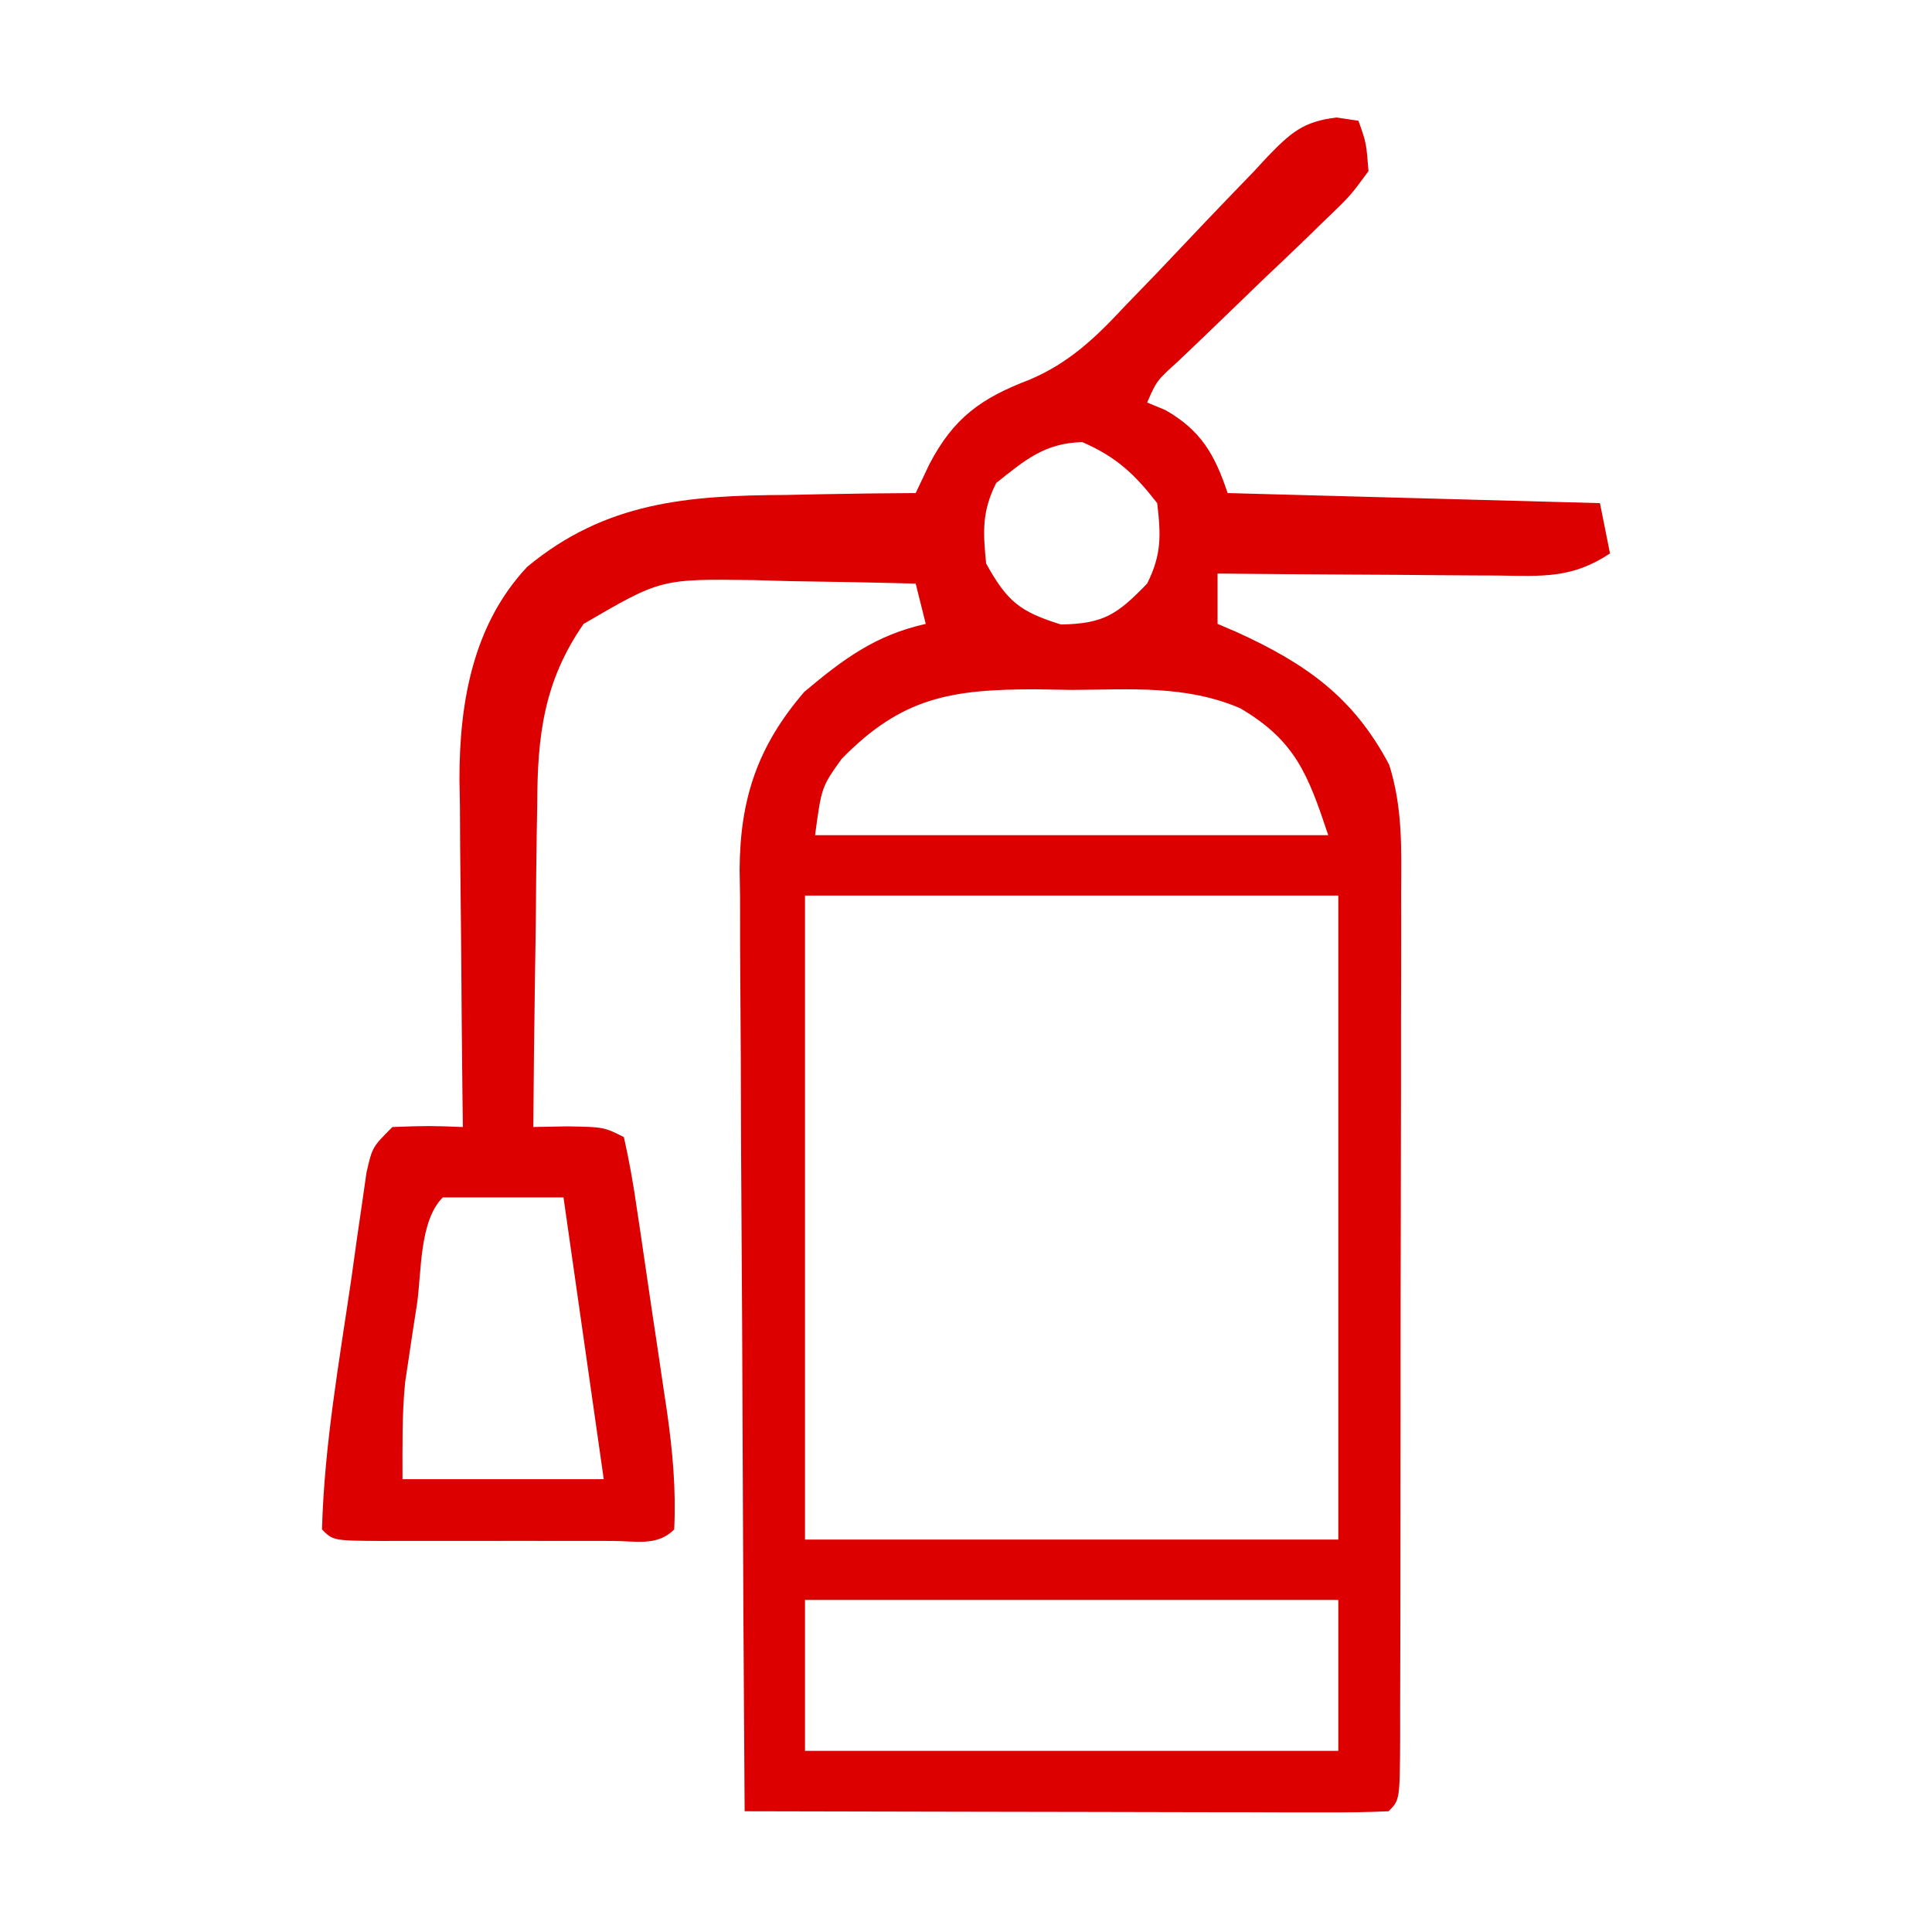 <svg xmlns="http://www.w3.org/2000/svg" width="192" height="192"><path d="M0 0 C0.712 0.106 1.423 0.212 2.157 0.322 C2.936 2.508 2.936 2.508 3.157 5.322 C1.358 7.785 1.358 7.785 -1.304 10.333 C-2.002 11.015 -2.002 11.015 -2.714 11.71 C-4.202 13.158 -5.709 14.584 -7.218 16.009 C-8.716 17.449 -10.21 18.894 -11.701 20.34 C-13.056 21.65 -14.421 22.948 -15.786 24.246 C-17.888 26.151 -17.888 26.151 -18.843 28.322 C-18.245 28.569 -17.647 28.817 -17.031 29.072 C-13.486 31.097 -12.117 33.501 -10.843 37.322 C1.367 37.652 13.577 37.982 26.157 38.322 C26.652 40.797 26.652 40.797 27.157 43.322 C23.368 45.847 20.371 45.575 15.989 45.517 C14.797 45.513 14.797 45.513 13.58 45.508 C11.043 45.497 8.506 45.472 5.969 45.447 C4.249 45.437 2.528 45.427 0.807 45.419 C-3.41 45.397 -7.626 45.363 -11.843 45.322 C-11.843 46.972 -11.843 48.622 -11.843 50.322 C-11.191 50.601 -10.539 50.881 -9.867 51.169 C-3.035 54.303 1.672 57.604 5.214 64.329 C6.556 68.59 6.427 72.611 6.4 77.053 C6.402 78.027 6.403 79.002 6.405 80.006 C6.409 83.221 6.398 86.435 6.387 89.65 C6.386 91.882 6.386 94.115 6.386 96.347 C6.384 101.021 6.376 105.695 6.363 110.368 C6.346 116.373 6.342 122.378 6.342 128.383 C6.342 132.99 6.337 137.597 6.329 142.203 C6.326 144.418 6.324 146.634 6.324 148.849 C6.321 151.935 6.313 155.021 6.302 158.108 C6.302 159.031 6.303 159.955 6.303 160.907 C6.271 167.207 6.271 167.207 5.157 168.322 C3.162 168.416 1.165 168.439 -0.832 168.435 C-2.113 168.435 -3.394 168.435 -4.714 168.435 C-6.123 168.43 -7.532 168.425 -8.941 168.419 C-10.374 168.417 -11.808 168.416 -13.241 168.415 C-17.021 168.411 -20.8 168.401 -24.58 168.39 C-28.434 168.38 -32.288 168.375 -36.142 168.37 C-43.709 168.36 -51.276 168.343 -58.843 168.322 C-58.936 155.291 -59.007 142.261 -59.051 129.23 C-59.071 123.179 -59.1 117.128 -59.145 111.077 C-59.189 105.235 -59.212 99.393 -59.223 93.551 C-59.23 91.325 -59.245 89.098 -59.266 86.872 C-59.295 83.748 -59.299 80.625 -59.297 77.501 C-59.312 76.586 -59.326 75.67 -59.341 74.726 C-59.296 67.677 -57.54 62.455 -52.914 57.079 C-49.049 53.836 -45.889 51.457 -40.843 50.322 C-41.338 48.342 -41.338 48.342 -41.843 46.322 C-46.031 46.205 -50.217 46.134 -54.406 46.072 C-55.587 46.038 -56.769 46.005 -57.986 45.97 C-67.172 45.852 -67.172 45.852 -74.843 50.322 C-78.813 56.051 -79.443 61.473 -79.453 68.29 C-79.469 69.211 -79.486 70.132 -79.503 71.081 C-79.551 73.995 -79.573 76.908 -79.593 79.822 C-79.621 81.809 -79.651 83.796 -79.683 85.782 C-79.757 90.629 -79.806 95.475 -79.843 100.322 C-78.73 100.301 -77.616 100.28 -76.468 100.259 C-72.843 100.322 -72.843 100.322 -70.843 101.322 C-70.306 103.706 -69.897 106.013 -69.554 108.427 C-69.446 109.144 -69.338 109.861 -69.226 110.599 C-68.999 112.121 -68.775 113.643 -68.556 115.167 C-68.222 117.483 -67.874 119.798 -67.523 122.113 C-67.303 123.592 -67.085 125.072 -66.867 126.552 C-66.764 127.24 -66.661 127.927 -66.554 128.636 C-65.995 132.56 -65.649 136.358 -65.843 140.322 C-67.548 142.026 -69.689 141.45 -71.962 141.46 C-72.676 141.458 -73.389 141.456 -74.125 141.454 C-74.853 141.455 -75.582 141.456 -76.333 141.457 C-77.876 141.458 -79.419 141.456 -80.963 141.452 C-83.333 141.447 -85.703 141.452 -88.074 141.458 C-89.57 141.458 -91.066 141.456 -92.562 141.454 C-93.632 141.457 -93.632 141.457 -94.724 141.46 C-99.728 141.436 -99.728 141.436 -100.843 140.322 C-100.622 131.946 -99.115 123.535 -97.906 115.259 C-97.736 114.038 -97.567 112.816 -97.392 111.558 C-97.223 110.396 -97.053 109.234 -96.878 108.036 C-96.728 106.986 -96.577 105.935 -96.422 104.853 C-95.843 102.322 -95.843 102.322 -93.843 100.322 C-90.218 100.197 -90.218 100.197 -86.843 100.322 C-86.867 98.484 -86.867 98.484 -86.891 96.609 C-86.945 92.03 -86.98 87.451 -87.008 82.872 C-87.023 80.896 -87.043 78.92 -87.07 76.945 C-87.106 74.092 -87.123 71.241 -87.136 68.388 C-87.152 67.516 -87.167 66.643 -87.183 65.745 C-87.185 58.153 -85.848 50.4 -80.452 44.657 C-72.674 38.199 -64.495 37.556 -54.718 37.509 C-53.476 37.484 -52.233 37.459 -50.953 37.433 C-47.916 37.374 -44.881 37.338 -41.843 37.322 C-41.395 36.377 -40.946 35.432 -40.484 34.458 C-38.07 29.844 -35.365 27.904 -30.531 26.055 C-26.616 24.406 -23.946 21.859 -21.085 18.779 C-20.037 17.695 -18.989 16.611 -17.941 15.527 C-16.32 13.825 -14.704 12.119 -13.09 10.411 C-11.516 8.752 -9.926 7.109 -8.335 5.466 C-7.858 4.951 -7.381 4.435 -6.889 3.904 C-4.589 1.536 -3.339 0.378 0 0 Z M-33.843 36.322 C-35.27 39.175 -35.154 41.156 -34.843 44.322 C-32.765 48.062 -31.518 49.113 -27.406 50.384 C-23.11 50.309 -21.791 49.356 -18.843 46.322 C-17.399 43.433 -17.466 41.525 -17.843 38.322 C-20.101 35.419 -21.907 33.73 -25.281 32.259 C-29.026 32.35 -30.967 34.034 -33.843 36.322 Z M-49.218 63.759 C-51.199 66.543 -51.199 66.543 -51.843 71.322 C-35.013 71.322 -18.183 71.322 -0.843 71.322 C-2.855 65.287 -4.107 61.931 -9.594 58.704 C-15.033 56.39 -20.447 56.85 -26.281 56.884 C-27.483 56.864 -28.685 56.844 -29.923 56.823 C-38.307 56.828 -43.222 57.605 -49.218 63.759 Z M-52.843 77.322 C-52.843 98.442 -52.843 119.562 -52.843 141.322 C-35.353 141.322 -17.863 141.322 0.157 141.322 C0.157 120.202 0.157 99.082 0.157 77.322 C-17.333 77.322 -34.823 77.322 -52.843 77.322 Z M-88.843 107.322 C-91.189 109.667 -90.939 114.778 -91.406 117.947 C-91.544 118.837 -91.683 119.728 -91.826 120.646 C-91.957 121.521 -92.087 122.396 -92.222 123.298 C-92.341 124.093 -92.461 124.888 -92.584 125.707 C-92.9 128.897 -92.843 132.115 -92.843 135.322 C-86.243 135.322 -79.643 135.322 -72.843 135.322 C-74.163 126.082 -75.483 116.842 -76.843 107.322 C-80.803 107.322 -84.763 107.322 -88.843 107.322 Z M-52.843 147.322 C-52.843 152.272 -52.843 157.222 -52.843 162.322 C-35.353 162.322 -17.863 162.322 0.157 162.322 C0.157 157.372 0.157 152.422 0.157 147.322 C-17.333 147.322 -34.823 147.322 -52.843 147.322 Z " fill="#DC0000" transform="translate(132.843,11.678)"></path></svg>